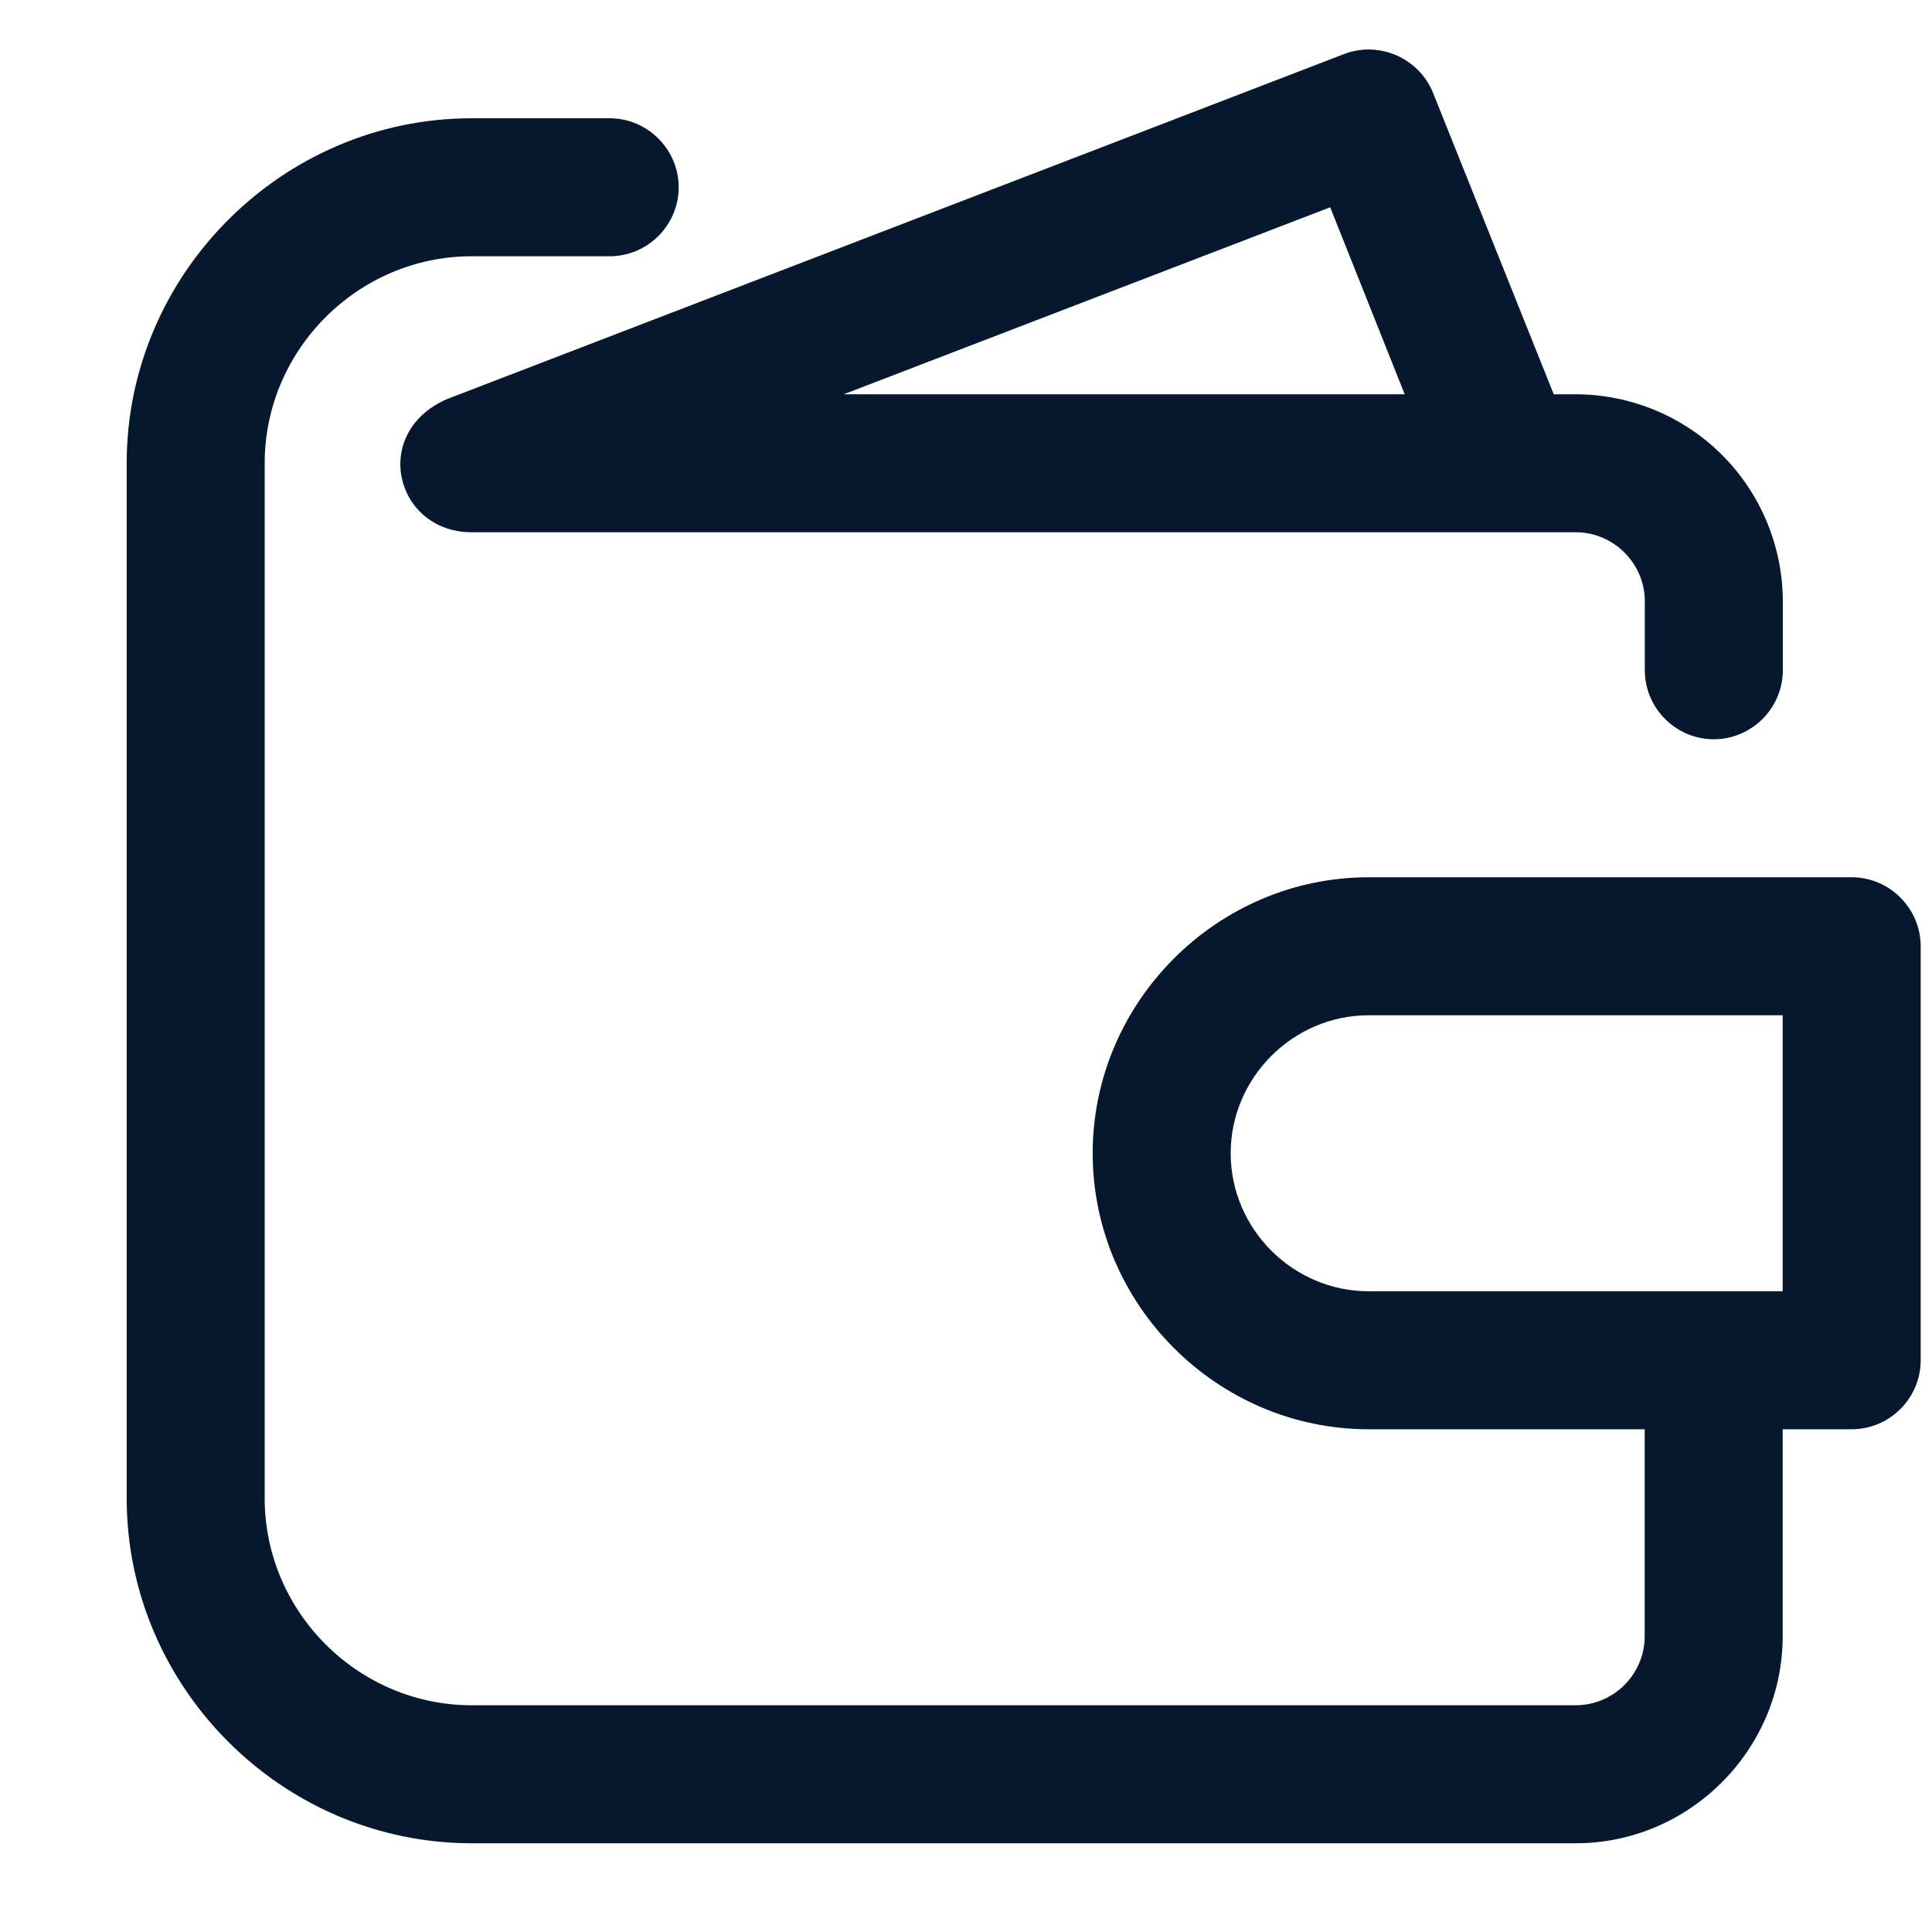 <svg xmlns="http://www.w3.org/2000/svg" fill="none" viewBox="0 0 14 14" height="14" width="14">
<path fill="#05182D" d="M13.418 6.357H9.918C8.821 6.357 7.918 7.26 7.918 8.357C7.918 9.454 8.821 10.357 9.918 10.357H11.918V11.857C11.918 12.132 11.693 12.357 11.418 12.357H3.418C2.595 12.357 1.918 11.68 1.918 10.857V3.357C1.918 2.534 2.595 1.857 3.418 1.857H4.418C4.693 1.857 4.918 1.632 4.918 1.357C4.918 1.083 4.693 0.857 4.418 0.857H3.418C2.047 0.857 0.918 1.986 0.918 3.357V10.857C0.918 12.229 2.047 13.357 3.418 13.357H11.418C12.242 13.357 12.918 12.68 12.918 11.857V10.357H13.418C13.693 10.357 13.918 10.132 13.918 9.857V6.857C13.918 6.583 13.693 6.357 13.418 6.357ZM12.918 9.357H9.918C9.37 9.357 8.918 8.906 8.918 8.357C8.918 7.809 9.37 7.357 9.918 7.357H12.918V9.357Z"></path>
<path fill="#05182D" d="M3.239 2.892C2.681 3.136 2.865 3.857 3.419 3.857H11.419C11.693 3.857 11.919 4.083 11.919 4.357V4.857C11.919 5.132 12.144 5.357 12.419 5.357C12.693 5.357 12.919 5.132 12.919 4.857V4.357C12.918 3.96 12.76 3.578 12.479 3.297C12.198 3.016 11.816 2.858 11.419 2.857H11.259L10.384 0.672C10.282 0.42 9.992 0.294 9.739 0.392L3.239 2.892ZM10.179 2.857H6.114L9.639 1.502L10.179 2.857Z"></path>
</svg>
